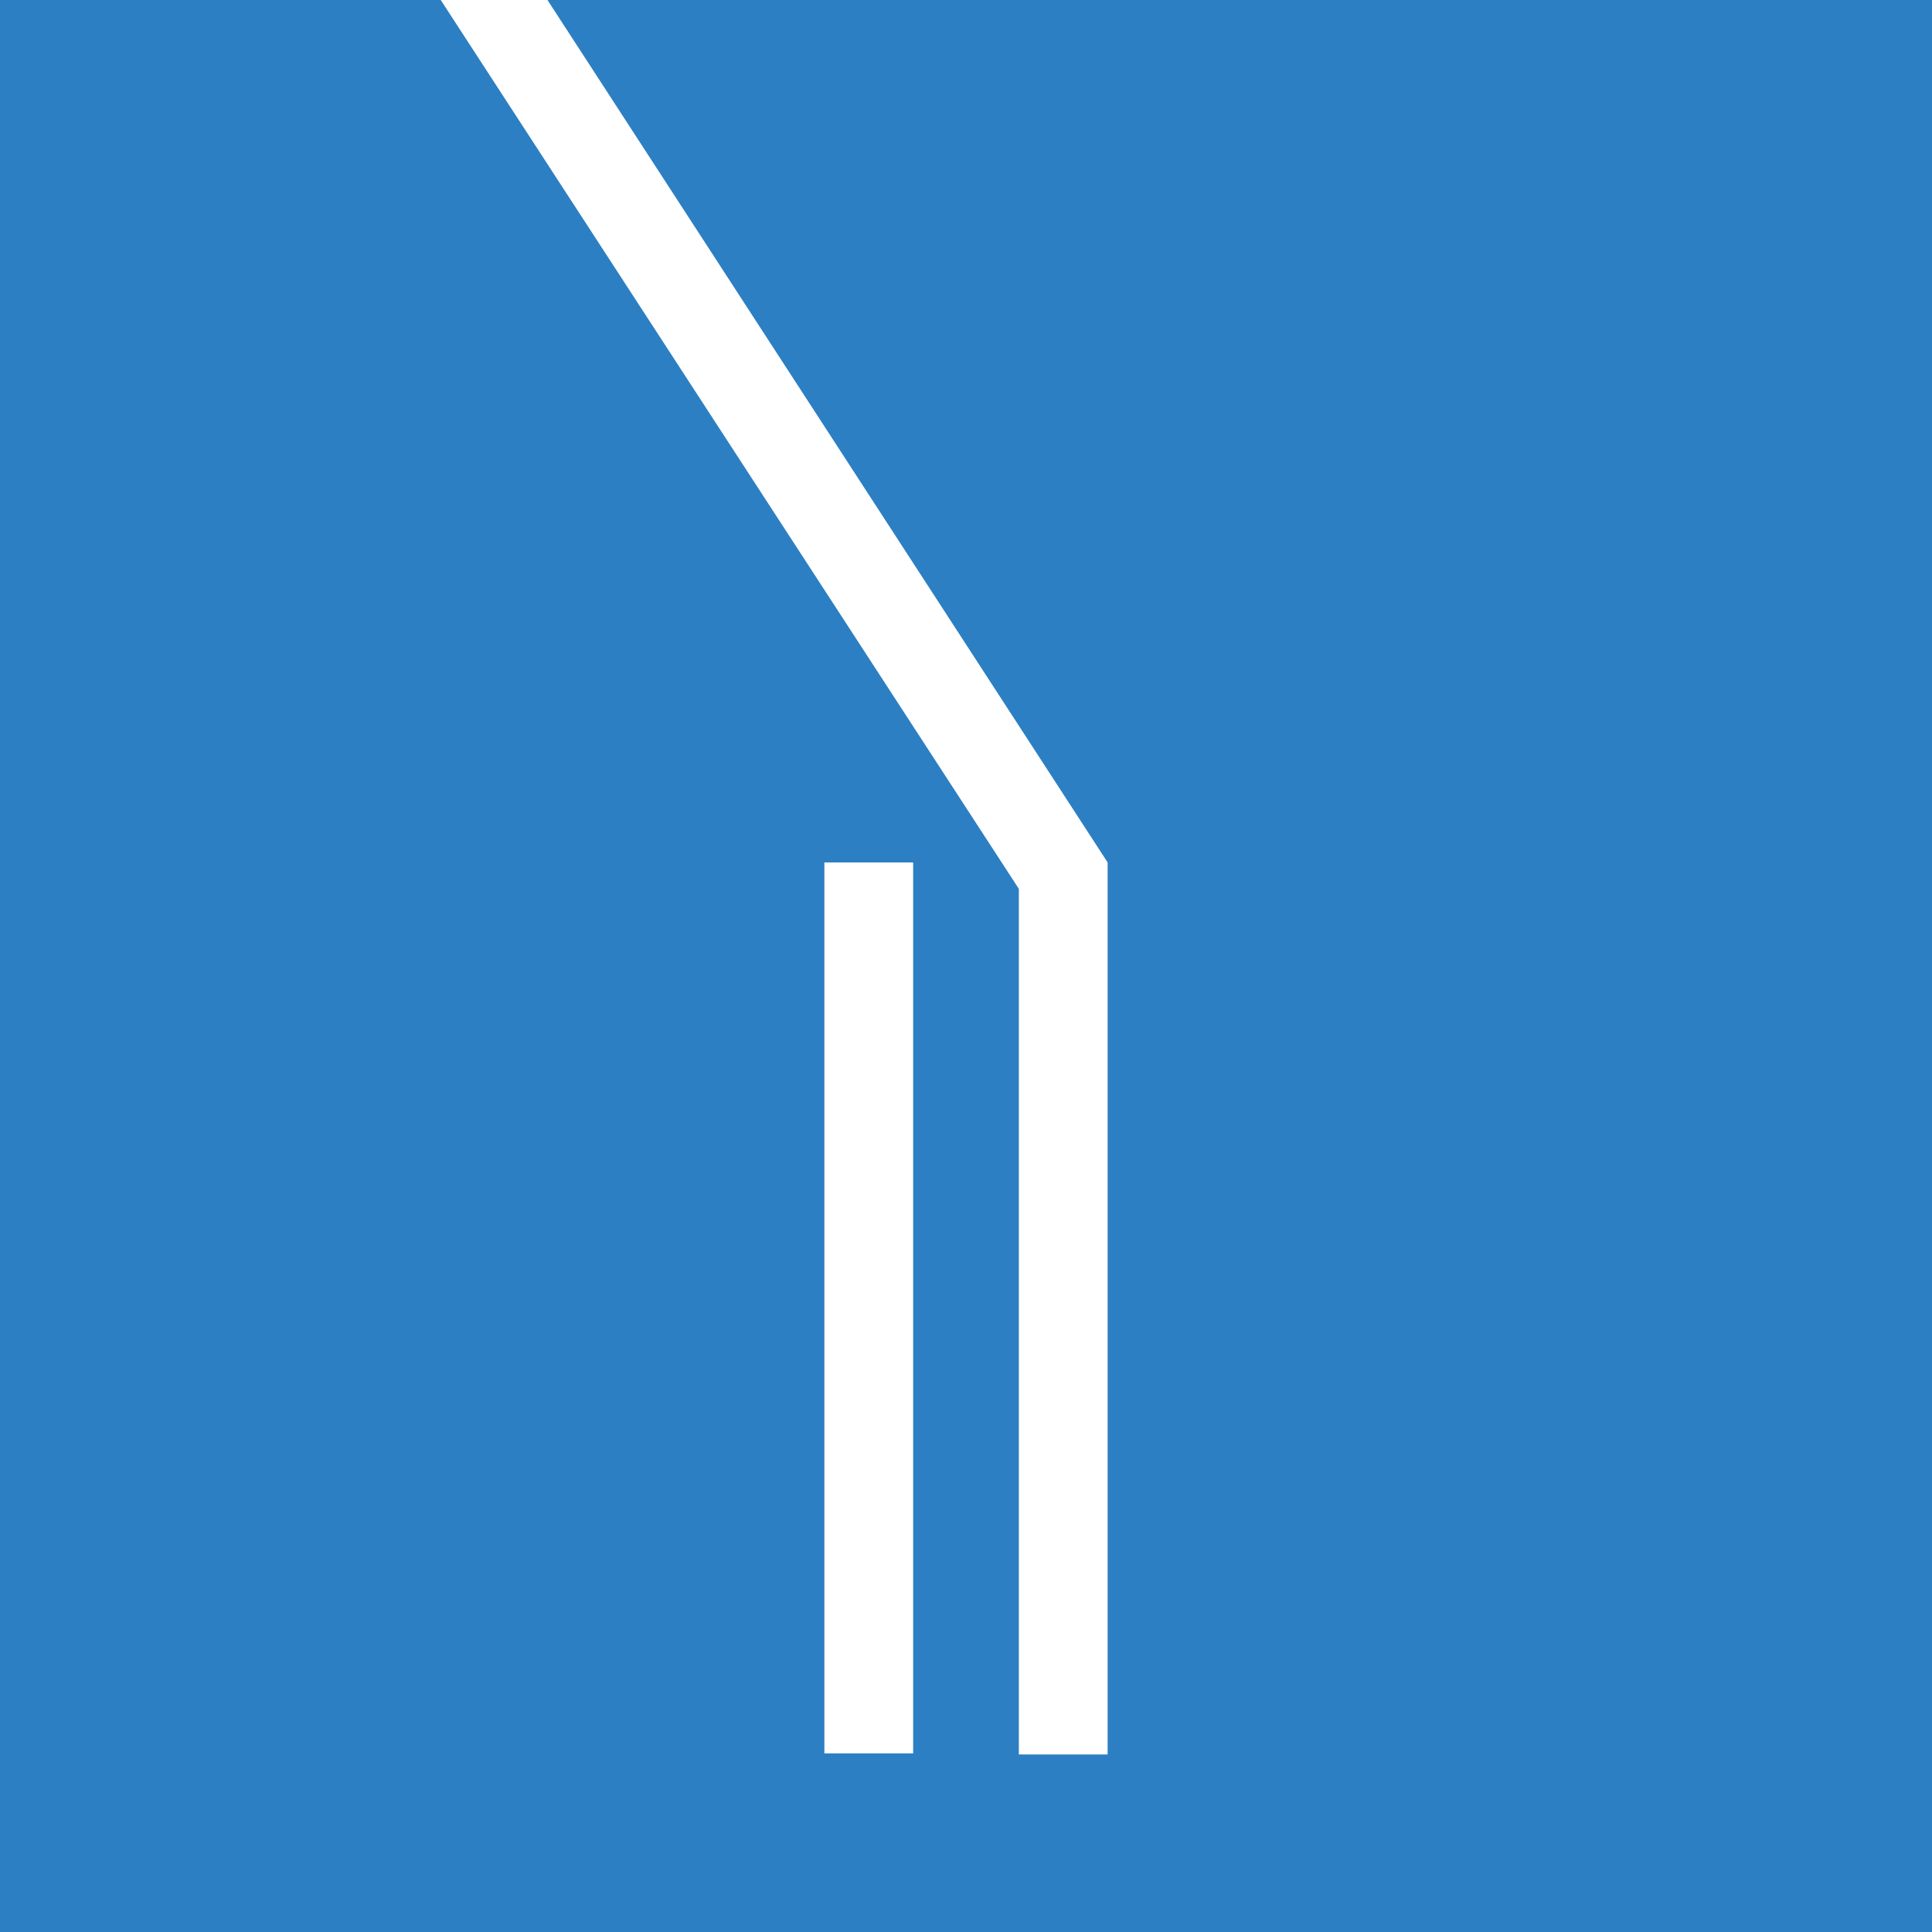 <svg xmlns="http://www.w3.org/2000/svg" xmlns:xlink="http://www.w3.org/1999/xlink" x="0" y="0" width="182.8" height="182.8" viewBox="0 0 182.8 182.8" enable-background="new 0 0 182.8 182.8" xml:space="preserve">
	<path fill="#2C7FC3" d="M51.8,0l53,81.6v84.4h-8.4V84.1L41.7,0H0v182.8h182.8V0H51.8z M86.5,165.9H78V81.6h8.4V165.9z"/>
</svg>
